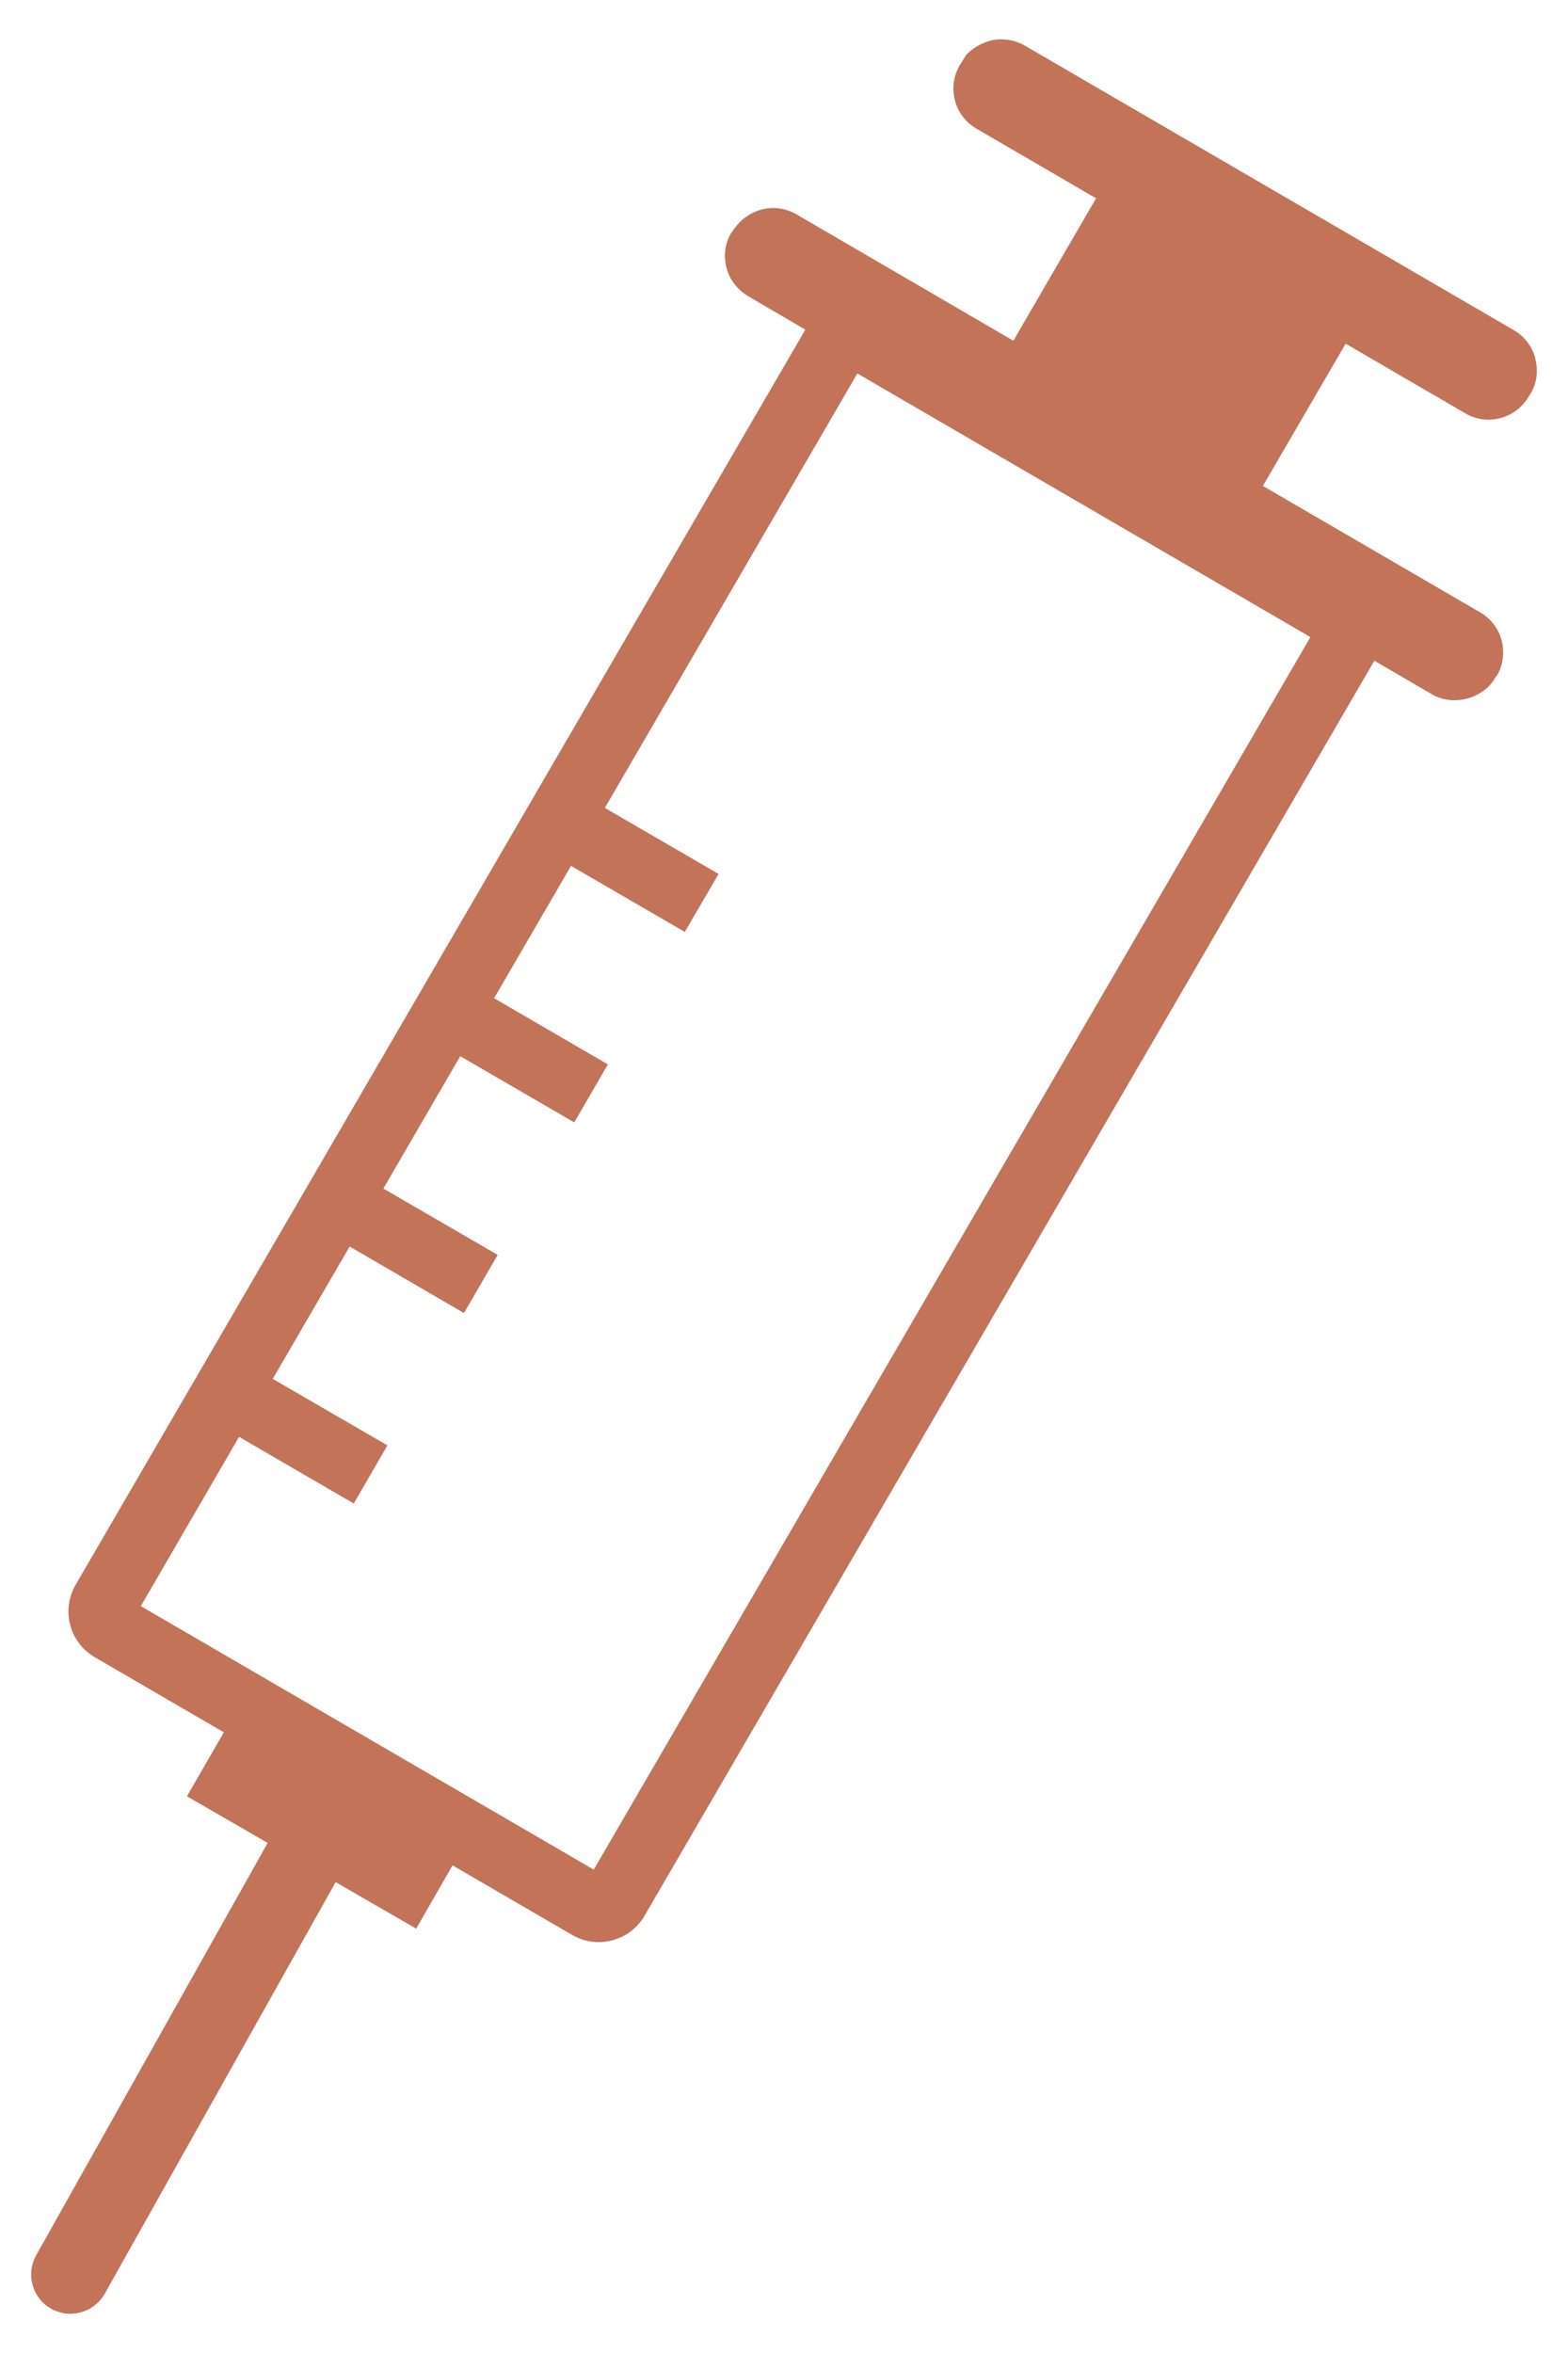 <svg width="36" height="54" viewBox="0 0 36 54" fill="none" xmlns="http://www.w3.org/2000/svg">
<path d="M35.251 8.225C35.176 7.95 35.003 7.722 34.756 7.577L23.529 1.047C23.368 0.953 23.183 0.902 22.956 0.902C22.677 0.914 22.403 1.039 22.187 1.255L22.034 1.498C21.892 1.742 21.853 2.028 21.924 2.303C21.994 2.578 22.171 2.805 22.414 2.95L25.165 4.551L23.266 7.82L18.274 4.912C17.78 4.634 17.152 4.787 16.826 5.297L16.775 5.368C16.63 5.627 16.606 5.929 16.701 6.215C16.783 6.463 16.963 6.678 17.215 6.82L18.49 7.565L1.737 36.369C1.576 36.652 1.529 36.978 1.612 37.292C1.694 37.605 1.894 37.868 2.177 38.033L5.14 39.756L4.292 41.224L6.148 42.295C6.148 42.295 6.144 42.299 6.14 42.303L0.831 51.757C0.588 52.192 0.741 52.741 1.176 52.985C1.317 53.063 1.467 53.099 1.616 53.099C1.93 53.099 2.236 52.934 2.405 52.639L7.706 43.194L9.555 44.261L10.39 42.809L13.137 44.406C13.326 44.516 13.534 44.571 13.746 44.571C13.852 44.571 13.958 44.555 14.06 44.528C14.373 44.446 14.636 44.245 14.797 43.967L31.554 15.163L32.88 15.936C33.375 16.222 34.058 16.03 34.328 15.555L34.383 15.48C34.513 15.241 34.544 14.963 34.478 14.704C34.407 14.429 34.23 14.197 33.987 14.056L28.995 11.152L30.895 7.887L33.646 9.488C33.885 9.629 34.172 9.669 34.45 9.594C34.725 9.523 34.956 9.343 35.098 9.1L35.145 9.029C35.286 8.786 35.321 8.503 35.247 8.232L35.251 8.225ZM19.612 8.695L19.683 8.57L30.086 14.621L13.632 42.907L3.233 36.86L5.489 32.975L8.122 34.505L8.895 33.171L6.262 31.645L8.028 28.607L10.653 30.134L11.426 28.799L8.801 27.277L10.567 24.239L13.184 25.758L13.957 24.428L11.344 22.909L13.11 19.872L15.723 21.387L16.497 20.056L13.887 18.541L19.612 8.695Z" fill="#C27358"/>
</svg>
